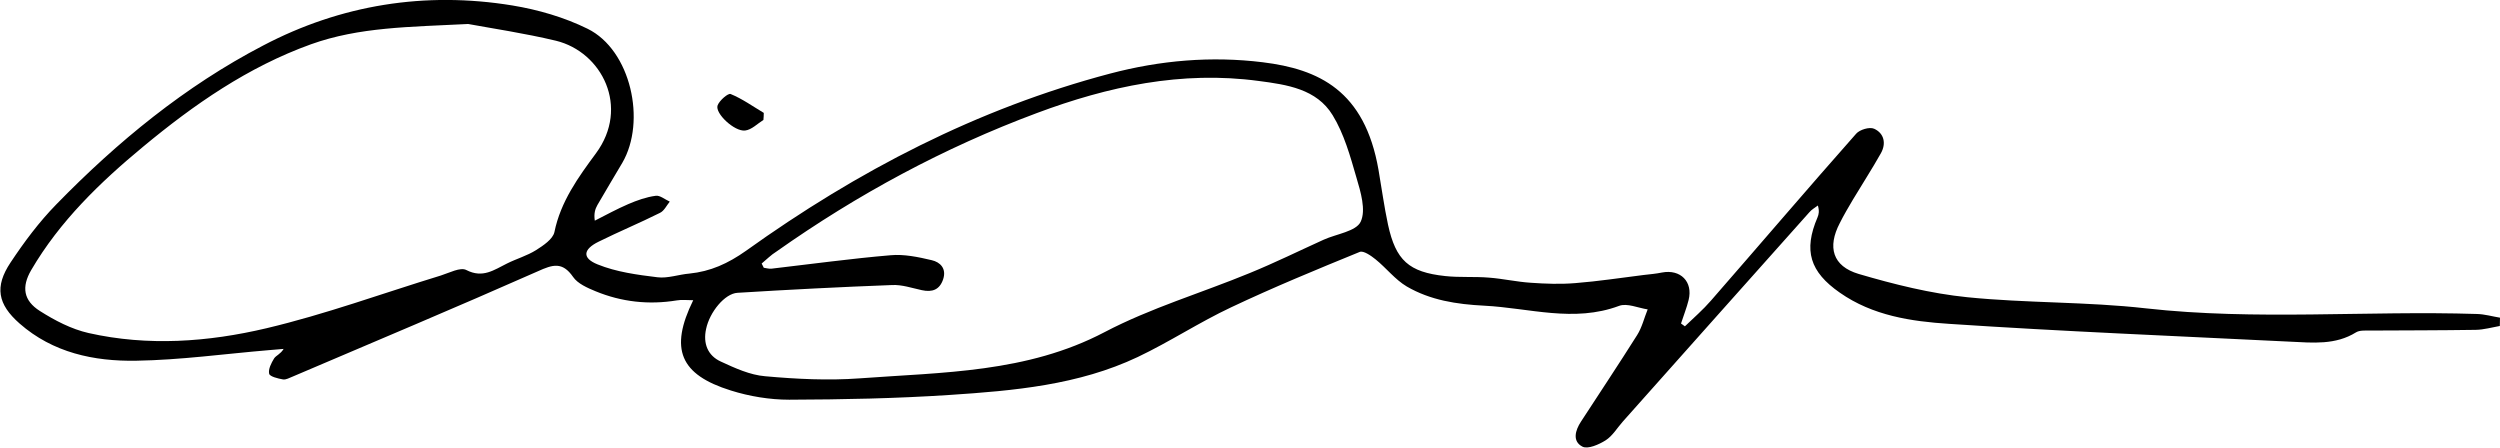 <?xml version="1.0" encoding="UTF-8"?>
<!-- Generator: Adobe Illustrator 28.0.0, SVG Export Plug-In . SVG Version: 6.00 Build 0)  -->
<svg xmlns="http://www.w3.org/2000/svg" xmlns:xlink="http://www.w3.org/1999/xlink" version="1.1" id="Ebene_1" x="0px" y="0px" viewBox="0 0 1417.3 253.7" style="enable-background:new 0 0 1417.3 253.7;" xml:space="preserve">
<g>
	<path d="M1417.2,184.8c-4.5,0.8-9,2.1-13.6,2.2c-20.1,0.3-40.3,0.3-60.4,0.4c-2.5,0-5.5-0.2-7.5,1c-11.7,7.3-24.6,5.9-37.3,5.3   c-64.5-3.2-129-5.8-193.4-10.1c-21.5-1.4-43.3-4.6-62-17.7c-16.9-11.8-20.7-23.8-12.6-42.7c0.7-1.7,1.1-3.5,0.2-6.7   c-1.7,1.3-3.6,2.3-4.9,3.9C990.4,159.9,955.2,199.5,920,239c-3.2,3.6-5.8,8.1-9.7,10.6c-3.8,2.4-10.1,5.2-13.2,3.6   c-5.8-3-4.1-9.2-0.8-14.2c10.6-16.3,21.4-32.5,31.8-49c2.8-4.4,4-9.7,6-14.6c-5.4-0.8-11.7-3.7-16.2-2c-25.7,9.6-50.9,1.2-76.4-0.1   c-15.8-0.8-30.6-3.1-44-10.9c-6.6-3.9-11.6-10.5-17.7-15.4c-2.6-2.1-6.8-5-8.9-4.2c-24.5,10-49,20.1-72.9,31.4   c-18.1,8.5-34.9,19.6-53,28.2c-33.6,15.9-70.2,19.1-106.6,21.5c-30.3,2-60.7,2.6-91,2.7c-11,0-22.5-1.9-33-5.2   c-28.9-9-35-23.5-21.4-51.2c-3.5,0-6.5-0.4-9.3,0.1c-15.9,2.6-31.3,0.9-46.1-5.2c-4.6-1.9-10.1-4.3-12.7-8.1   c-6.1-8.8-11.6-7-20-3.2c-46.1,20.4-92.6,39.9-139,59.7c-1.8,0.7-3.8,1.9-5.5,1.6c-2.8-0.5-7.4-1.6-7.8-3.2   c-0.6-2.6,1.2-6.1,2.8-8.7c1.1-1.7,3.6-2.4,5.4-5.4c-2.8,0.2-5.6,0.5-8.3,0.7c-25.1,2.1-50.2,5.6-75.3,6   c-23.9,0.4-47.2-4.5-66.1-21.1c-12.4-10.9-14.3-20.8-5.1-34.6c7.7-11.6,16.2-23,25.9-32.9c34.7-35.6,73.1-67.1,117.3-90.1   C193.2,2.7,241-5,290.5,3.1c14.6,2.4,29.4,6.7,42.6,13.2c24.6,12.1,33.4,52.5,19.7,76c-4.7,8-9.5,15.9-14.1,23.9   c-1.3,2.3-2.1,4.8-1.5,8.9c6.3-3.2,12.5-6.6,19-9.4c4.9-2.1,10.2-4,15.5-4.7c2.4-0.4,5.3,2.1,8,3.3c-1.8,2.2-3.2,5.3-5.6,6.4   c-11.4,5.7-23.2,10.6-34.7,16.3c-8.8,4.3-9.6,9.3-0.6,12.9c10.6,4.3,22.5,5.9,34,7.3c5.8,0.7,12-1.6,18-2.1   c12-1.2,21.9-5.7,32.1-12.9C486,97,554,61.6,629.4,41.7c28.4-7.5,57.3-10,86.5-6.4c31.7,3.9,57.8,16,65.6,61   c1.8,10.4,3.2,20.8,5.4,31.1c4.4,20.2,11.8,26.9,32.4,29.1c8.2,0.9,16.6,0.2,24.9,0.9c7.9,0.6,15.7,2.4,23.6,2.9   c8.4,0.6,16.9,0.9,25.3,0.2c12.9-1,25.8-3,38.7-4.6c3.5-0.4,7-0.7,10.4-1.4c10.5-2,17.7,5.2,15.1,15.6c-1.1,4.5-2.9,8.9-4.3,13.3   c0.7,0.5,1.5,1.1,2.2,1.6c5-4.8,10.3-9.4,14.8-14.6c27.5-31.5,54.6-63.3,82.3-94.6c2-2.3,7.6-4,10.2-2.8c5.7,2.6,6.9,8.4,3.8,13.9   c-5,8.9-10.6,17.5-15.8,26.2c-2.6,4.4-5.2,8.8-7.5,13.4c-7.1,13.6-4.1,24.4,10.7,28.8c20.1,5.9,40.8,11.1,61.6,13.2   c33.6,3.4,67.7,2.5,101.2,6.3c62.6,7,125.2,1.2,187.7,3.2c4.4,0.1,8.8,1.4,13.1,2.1C1417.3,181.8,1417.2,183.3,1417.2,184.8z    M265.4,13.6c-33.4,1.7-61.7,1.7-89.1,11.5C140.5,38,109.9,59.3,81.1,83.2c-24.4,20.2-47.2,42.2-63.4,69.9   c-5.6,9.6-4.4,17.3,4.9,23.2c8.5,5.4,17.9,10.3,27.6,12.5c33.7,7.6,67.8,5.1,100.8-2.7c33.4-7.9,65.9-19.8,98.9-29.9   c4.8-1.5,11.1-4.9,14.5-3.1c9.3,4.8,15.7-0.1,23-3.7c5.4-2.7,11.4-4.4,16.5-7.6c4.1-2.6,9.5-6.2,10.4-10.2   c3.5-17.3,13.6-31.2,23.5-44.6c19.4-26.2,3.5-57.5-22.6-63.9C297.2,18.8,278.9,16.1,265.4,13.6z M431.8,149.4   c0.4,0.8,0.8,1.6,1.2,2.4c1.5,0.2,3,0.7,4.5,0.5c22.5-2.6,44.9-5.7,67.4-7.6c7.6-0.7,15.7,1,23.3,2.8c4.8,1.1,8.5,4.7,6.5,10.8   c-2,6-6.2,7.5-12.1,6.2c-5.6-1.2-11.3-3.2-16.9-2.9c-29.2,1.1-58.4,2.6-87.6,4.4c-7.2,0.4-15.8,10.9-17.8,20.5   c-1.8,8.2,0.9,15.1,8.4,18.5c8,3.7,16.5,7.6,25.1,8.3c17.7,1.6,35.8,2.5,53.5,1.2c47.2-3.5,94.9-3.1,138.9-26.2   c26.1-13.7,54.9-22.2,82.3-33.5c14.2-5.8,28-12.6,41.9-18.9c7.3-3.3,18.4-4.7,21-10.2c3.1-6.6,0-16.9-2.4-25   c-3.5-12.1-7-24.8-13.5-35.4c-9.1-14.9-25.9-17.3-41.9-19.4c-43.7-5.9-85.4,3.1-125.8,18.2c-52.6,19.6-101.7,46.1-147.6,78.5   C437.1,144.5,434.6,147.1,431.8,149.4z"></path>
	<path d="M432.8,68c-3.4,2.1-6.7,5.6-10.4,6c-6,0.7-17.1-9.7-15.6-14.2c1-2.8,6-7.1,7.4-6.5c6.6,2.7,12.6,7,18.8,10.7   C433,65.4,432.9,66.7,432.8,68z"></path>
</g>
</svg>
